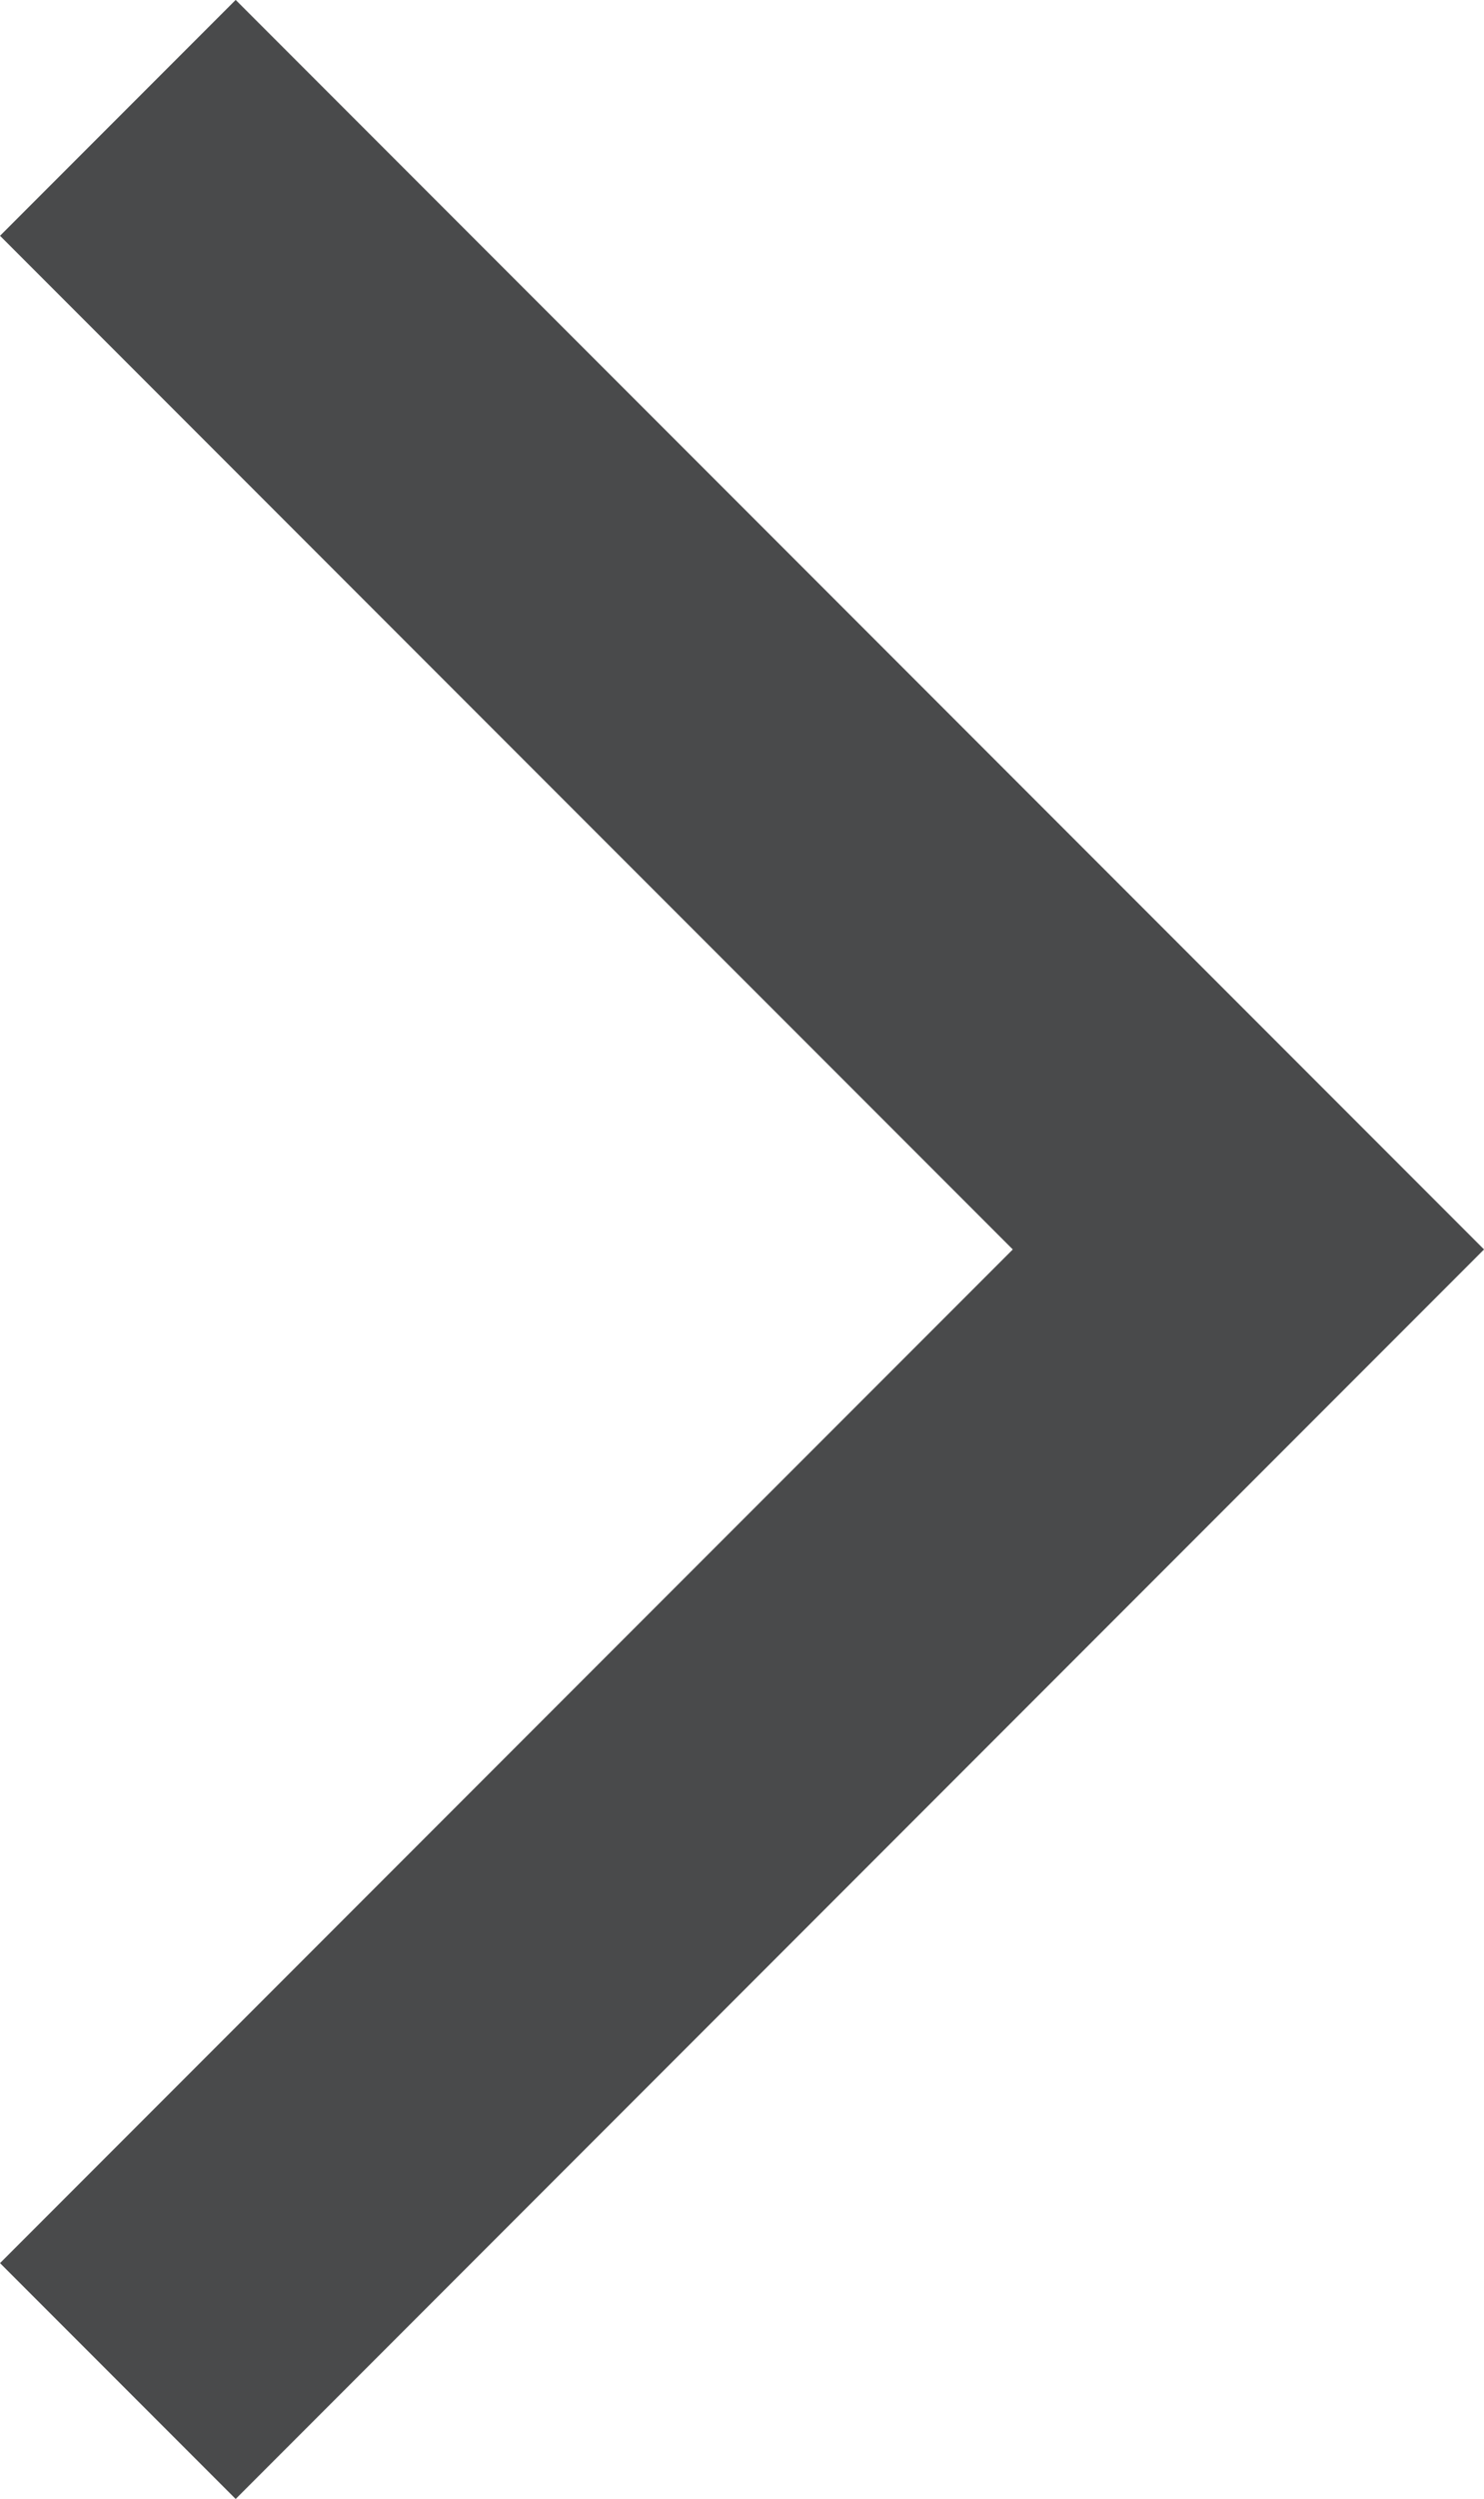 <svg xmlns="http://www.w3.org/2000/svg" width="13.36" height="22.478" viewBox="0 0 13.36 22.478">
  <path id="패스_702" data-name="패스 702" d="M3774.007,1350.55l10.178,10.178-10.178,10.178" transform="translate(-3772.946 -1349.49)" fill="none" stroke="#494a4b" stroke-width="3"/>
</svg>
